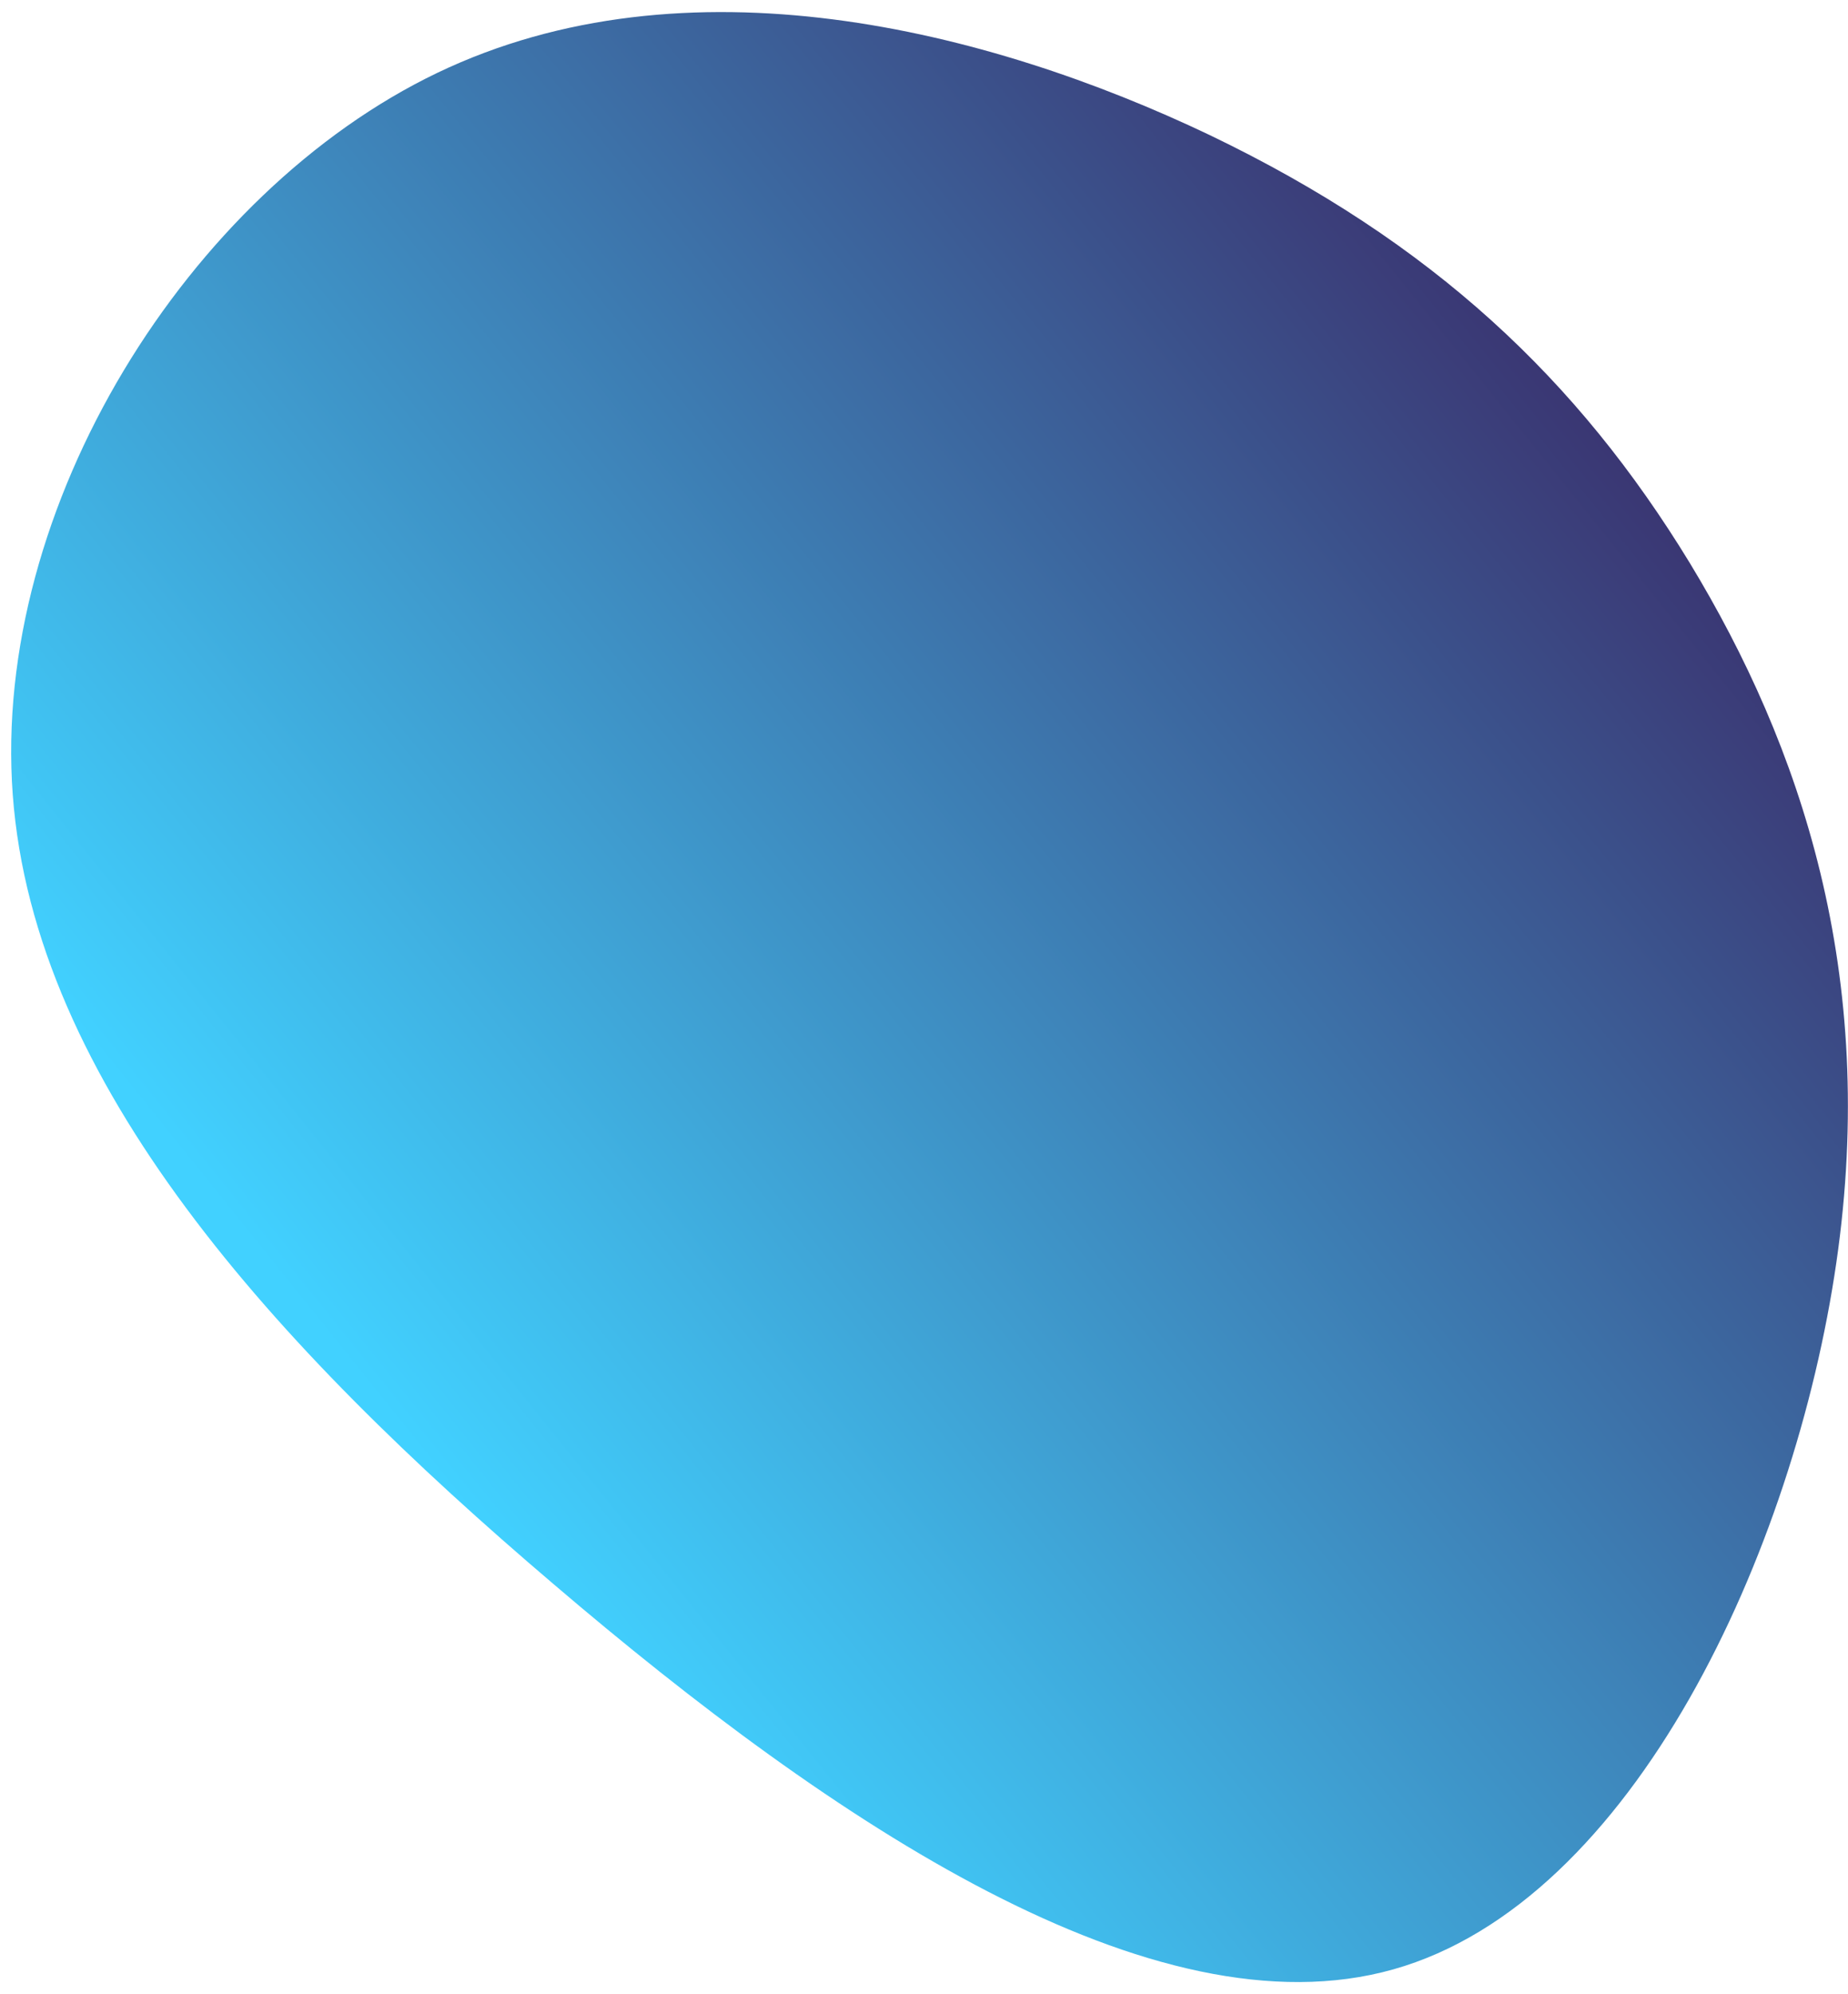 <svg width="127" height="137" viewBox="0 0 127 137" fill="none" xmlns="http://www.w3.org/2000/svg">
<path d="M83.132 9.28C98.462 16.641 108.445 26.095 116.118 38.667C123.743 51.234 129.083 66.897 126.2 86.745C123.316 106.592 112.278 130.655 95.758 135.314C79.238 139.972 57.257 125.253 38.04 108.843C18.818 92.481 2.338 74.402 0.876 54.602C-0.585 34.802 12.956 13.206 30.057 5.004C47.131 -3.176 67.797 1.968 83.132 9.28Z" fill="url(#paint0_linear_70_11)"/>
<defs>
<linearGradient id="paint0_linear_70_11" x1="114.122" y1="28.789" x2="27.641" y2="98.281" gradientUnits="userSpaceOnUse">
<stop stop-color="#3A316E"/>
<stop offset="1" stop-color="#41D1FF"/>
</linearGradient>
</defs>
</svg>
